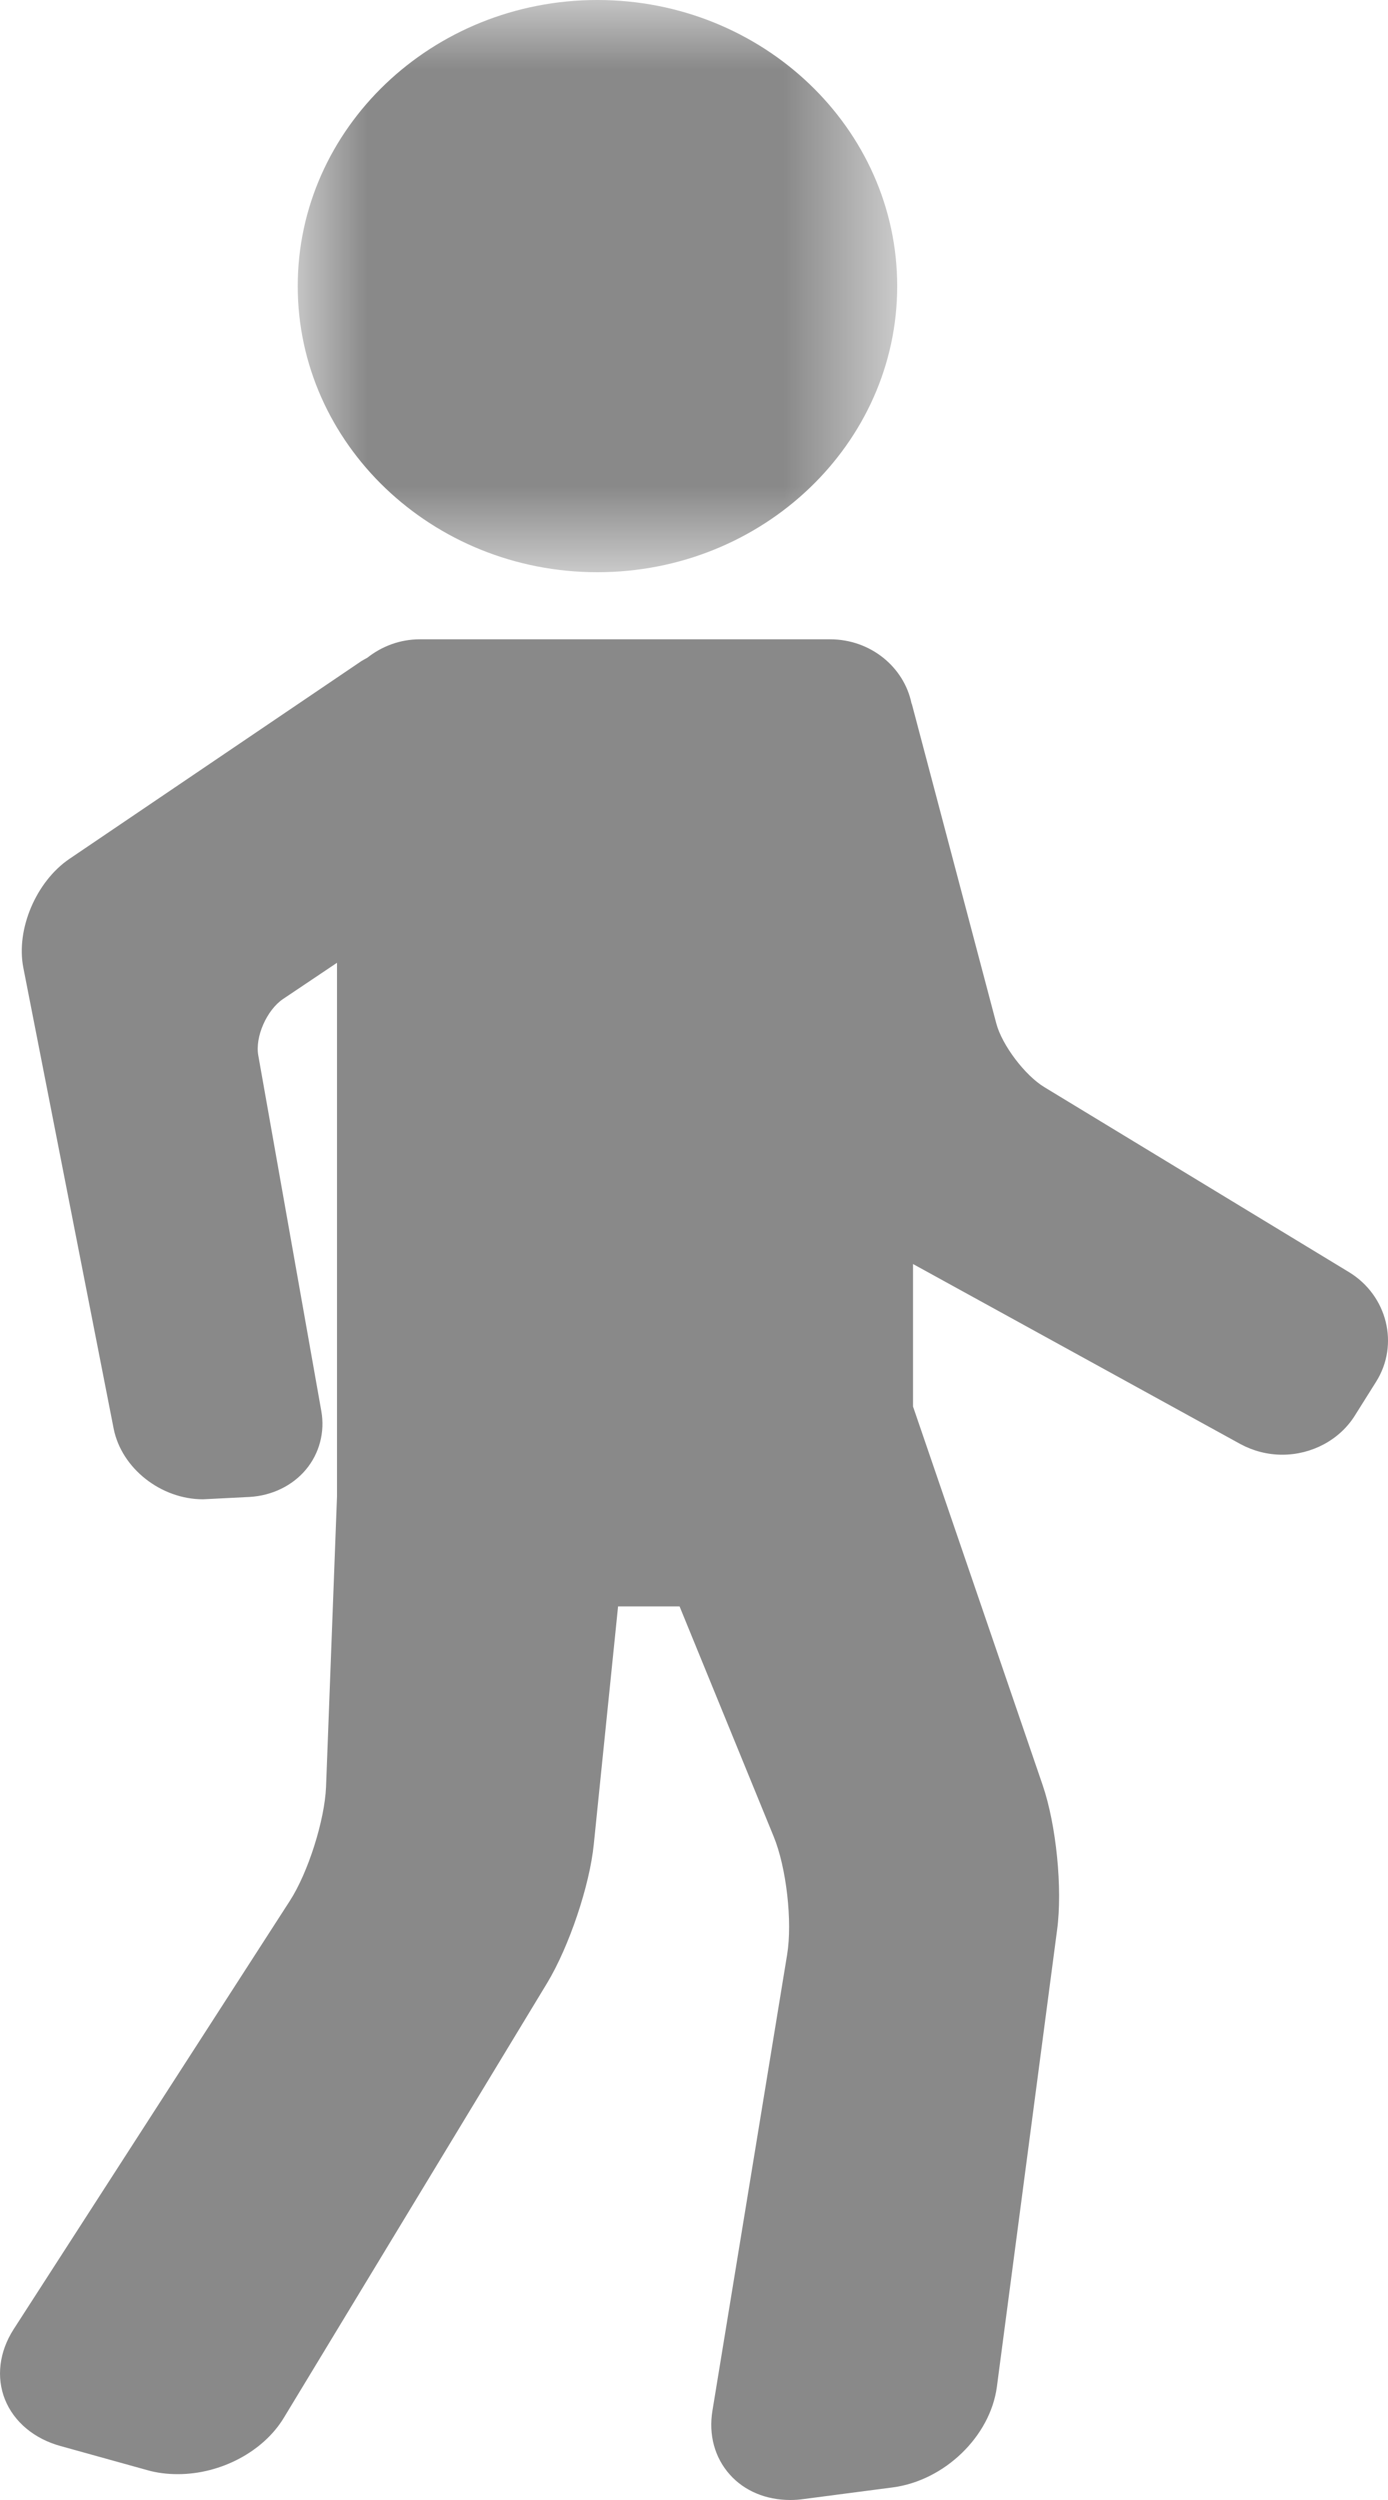 <?xml version="1.0" encoding="UTF-8"?>
<svg width="10px" height="18px" viewBox="0 0 10 18" version="1.1" xmlns="http://www.w3.org/2000/svg" xmlns:xlink="http://www.w3.org/1999/xlink">
    <title>Group 6</title>
    <defs>
        <polygon id="path-1" points="-4.42541064e-16 -3.37701955e-15 4.319 -3.37701955e-15 4.319 4.12 -4.42541064e-16 4.12"></polygon>
    </defs>
    <g id="SITE" stroke="none" stroke-width="1" fill="none" fill-rule="evenodd">
        <g id="Demoniak-Emplacements-1920" transform="translate(-597, -762)">
            <g id="Group-2" transform="translate(517, 752)">
                <g id="Group-6" transform="translate(80, 10)">
                    <path d="M9.72,9.16 L7.525,7.828 C7.384,7.743 7.219,7.524 7.178,7.369 L6.572,5.078 C6.571,5.073 6.569,5.068 6.567,5.064 C6.513,4.802 6.271,4.603 5.981,4.603 L3.025,4.603 C2.88,4.603 2.75,4.654 2.646,4.736 C2.632,4.744 2.618,4.751 2.605,4.759 L0.5,6.184 C0.26,6.347 0.114,6.691 0.168,6.967 L0.819,10.287 C0.876,10.572 1.159,10.795 1.463,10.795 L1.798,10.778 C1.959,10.769 2.107,10.697 2.204,10.581 C2.301,10.465 2.342,10.311 2.315,10.16 L1.861,7.6 C1.836,7.466 1.922,7.272 2.039,7.193 L2.428,6.932 L2.428,10.775 L2.349,12.866 C2.339,13.106 2.22,13.483 2.087,13.688 L0.098,16.771 C-0.006,16.933 -0.028,17.117 0.036,17.277 C0.101,17.438 0.247,17.56 0.438,17.612 L1.061,17.785 C1.131,17.805 1.205,17.814 1.281,17.814 C1.591,17.814 1.898,17.651 2.045,17.408 L3.943,14.276 C4.1,14.015 4.248,13.578 4.278,13.279 L4.453,11.566 L4.896,11.566 L5.574,13.223 C5.666,13.447 5.71,13.836 5.671,14.073 L5.133,17.356 C5.104,17.531 5.149,17.695 5.258,17.817 C5.363,17.935 5.519,18 5.694,18 C5.725,18 5.757,17.998 5.791,17.993 L6.434,17.909 C6.806,17.859 7.134,17.542 7.182,17.186 L7.616,13.895 C7.656,13.597 7.61,13.139 7.512,12.853 L6.578,10.127 L6.578,9.101 L8.938,10.398 C9.029,10.447 9.133,10.474 9.238,10.474 C9.451,10.474 9.651,10.367 9.76,10.194 L9.914,9.949 C10.083,9.681 9.995,9.328 9.72,9.16" id="Fill-1" fill="#898989"></path>
                    <g id="Group-5" transform="translate(2.145, -0)">
                        <mask id="mask-2" fill="white">
                            <use xlink:href="#path-1"></use>
                        </mask>
                        <g id="Clip-4"></g>
                        <path d="M2.159,4.12 C3.35,4.12 4.319,3.196 4.319,2.06 C4.319,0.924 3.35,-2.37636625e-05 2.159,-2.37636625e-05 C0.968,-2.37636625e-05 -4.42541064e-16,0.924 -4.42541064e-16,2.06 C-4.42541064e-16,3.196 0.968,4.12 2.159,4.12" id="Fill-3" fill="#898989" mask="url(#mask-2)"></path>
                    </g>
                </g>
            </g>
        </g>
    </g>
</svg>